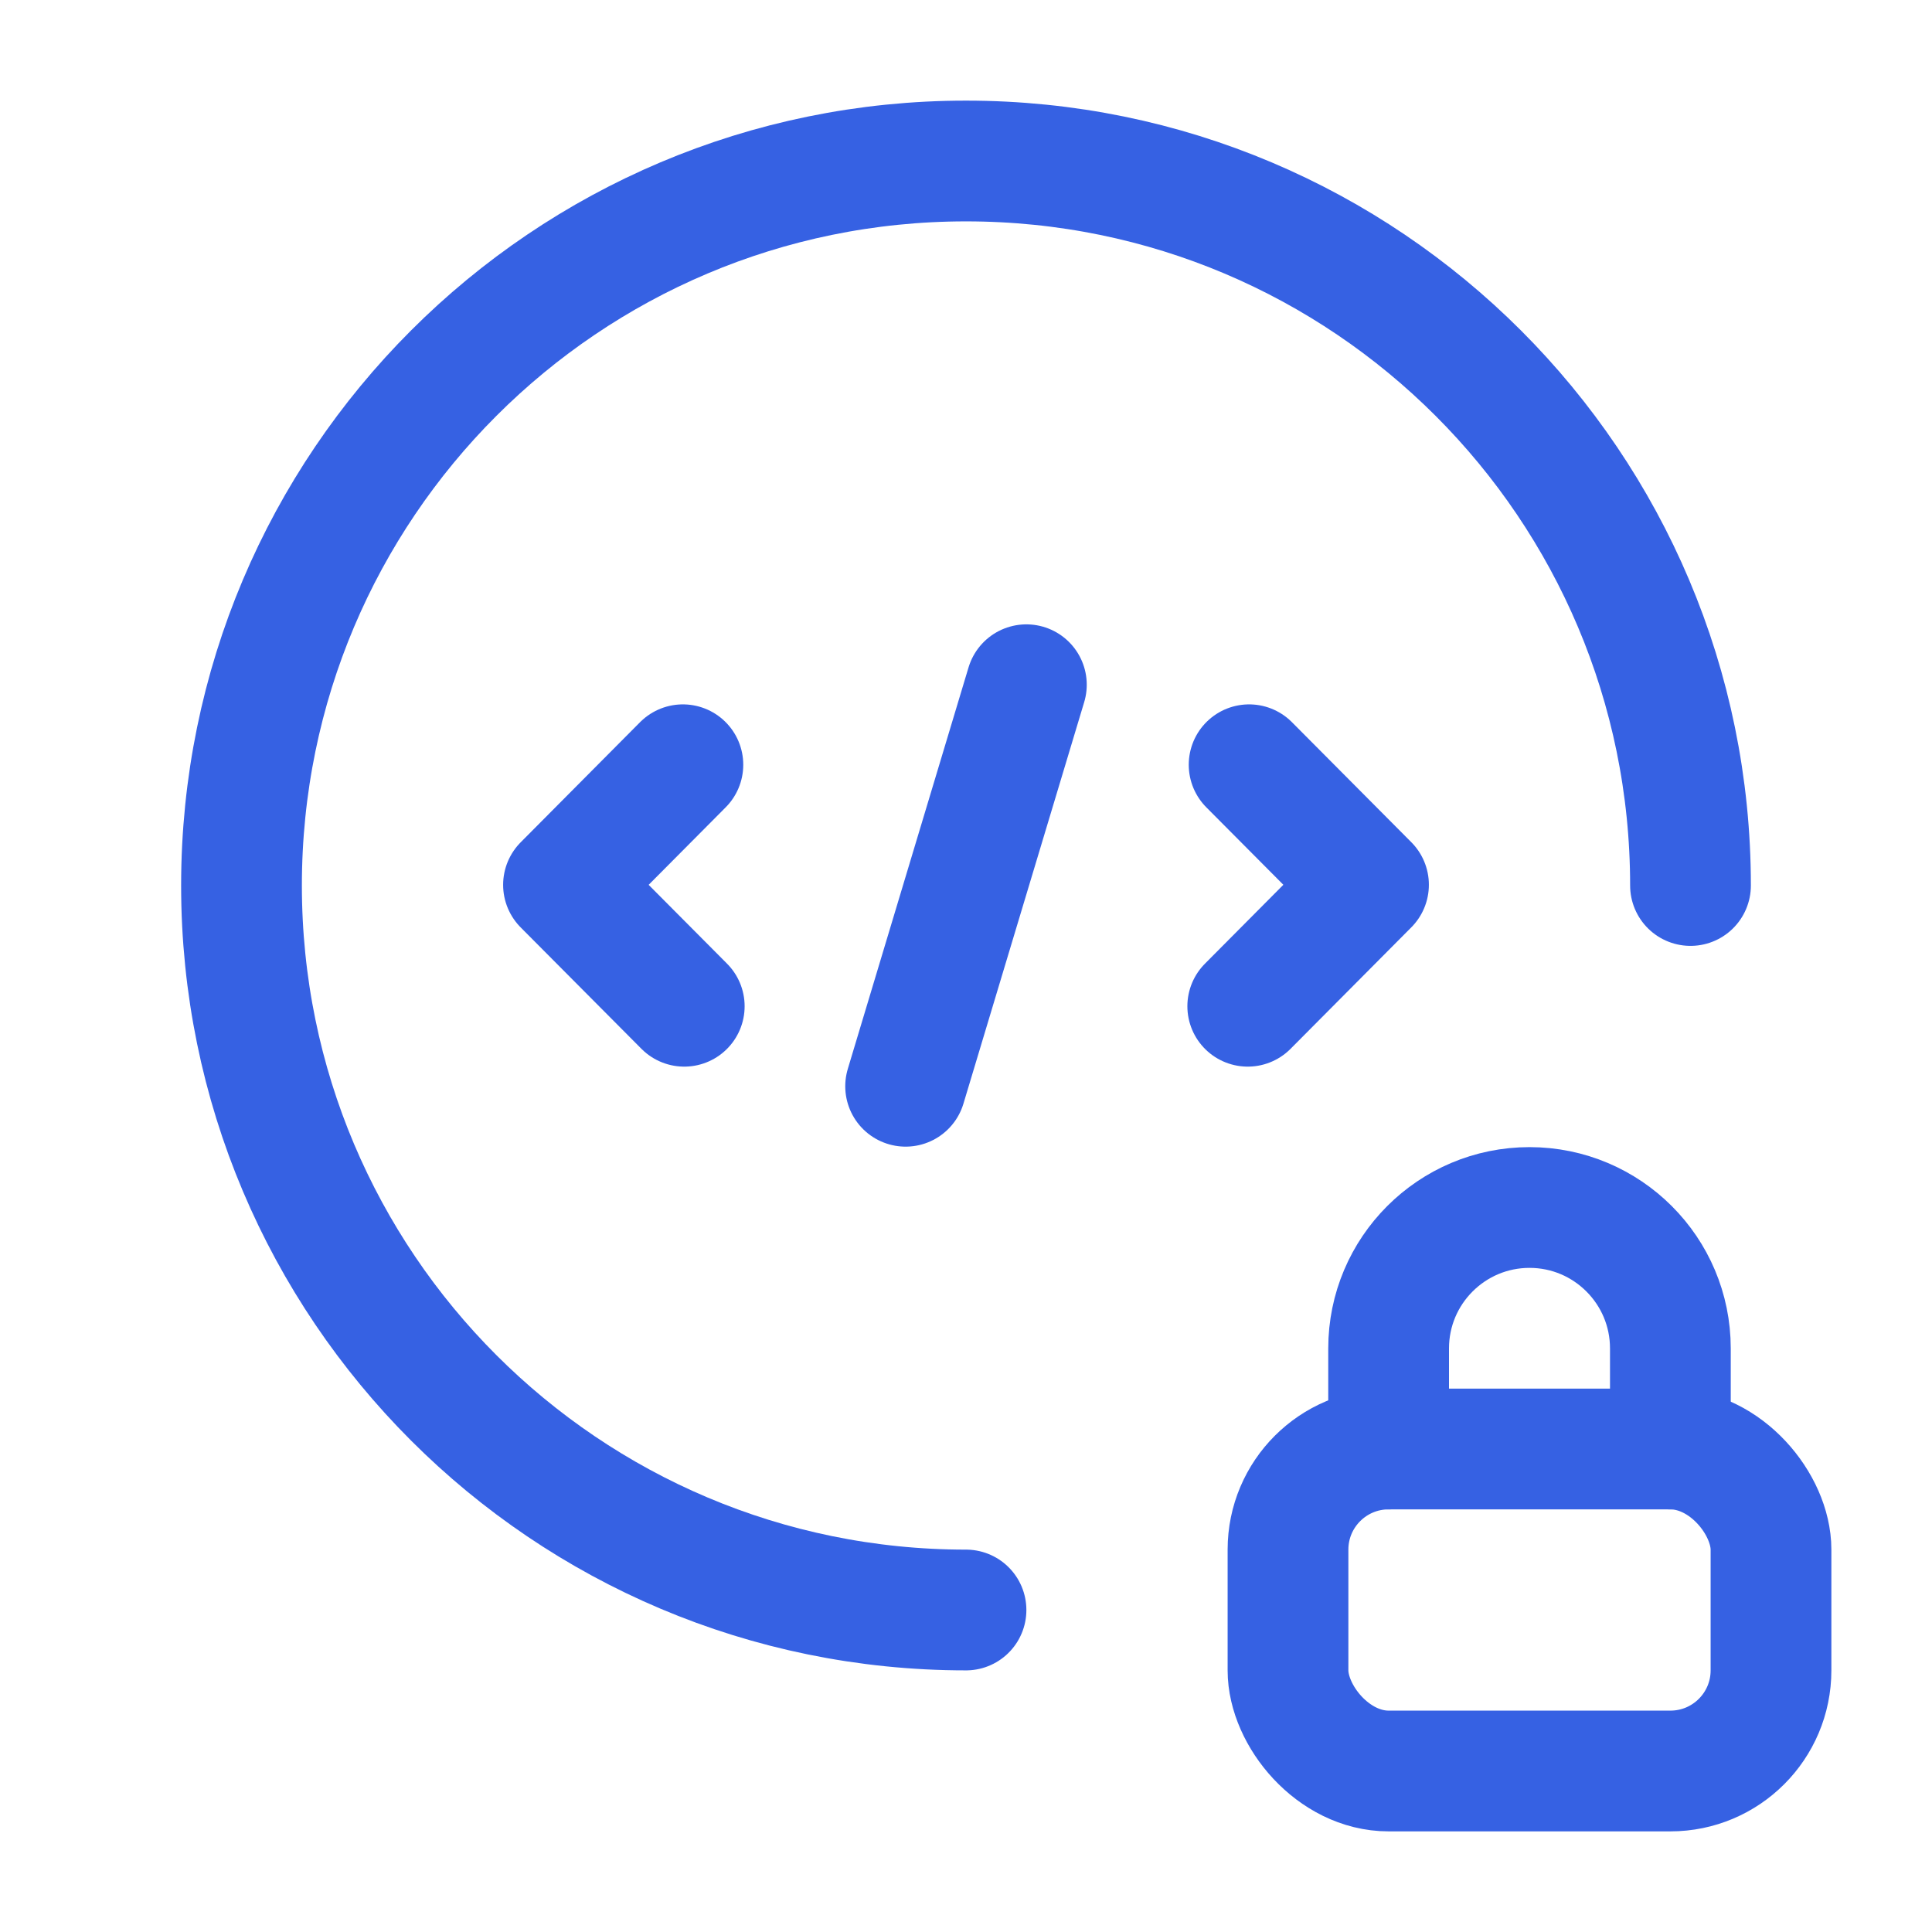 <svg width="24" height="24" viewBox="0 0 24 24" fill="none" xmlns="http://www.w3.org/2000/svg">
<path d="M15.517 9.5L17 10.991L15.5 12.5" stroke="#3661E3" stroke-width="1.5" stroke-linecap="round" stroke-linejoin="round"/>
<rect x="16" y="18" width="6" height="4" rx="1.25" stroke="#3661E3" stroke-width="1.5" stroke-linecap="round" stroke-linejoin="round"/>
<path d="M17.25 18V16.75C17.25 15.784 18.034 15 19 15V15C19.966 15 20.75 15.784 20.75 16.75V18" stroke="#3661E3" stroke-width="1.5" stroke-linecap="round" stroke-linejoin="round"/>
<path d="M12 20C7.029 20 3 15.971 3 11C3 6.029 7.029 2 12 2C16.971 2 21 6.029 21 11" stroke="#3661E3" stroke-width="1.5" stroke-linecap="round" stroke-linejoin="round"/>
<path d="M8.483 9.5L7 10.992L8.5 12.5" stroke="#3661E3" stroke-width="1.5" stroke-linecap="round" stroke-linejoin="round"/>
<path d="M12.75 8.506L11.25 13.494" stroke="#3661E3" stroke-width="1.5" stroke-linecap="round" stroke-linejoin="round"/>
</svg>
